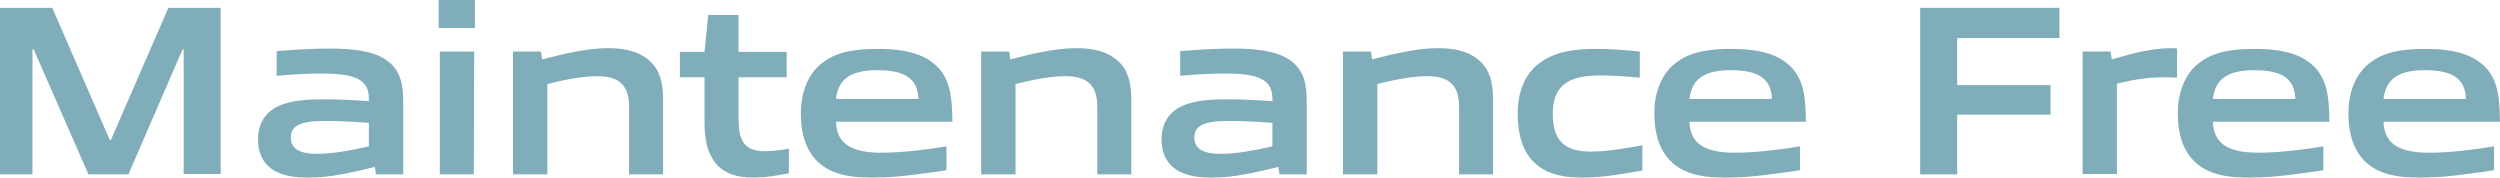 <?xml version="1.0" encoding="utf-8"?>
<!-- Generator: Adobe Illustrator 27.7.0, SVG Export Plug-In . SVG Version: 6.00 Build 0)  -->
<svg version="1.1" id="レイヤー_1" xmlns="http://www.w3.org/2000/svg" xmlns:xlink="http://www.w3.org/1999/xlink" x="0px"
	 y="0px" viewBox="0 0 669.6 47.6" style="enable-background:new 0 0 669.6 47.6;" xml:space="preserve">
<style type="text/css">
	.ドロップシャドウ{fill:none;}
	.光彩_x0020_外側_x0020_5_x0020_pt{fill:none;}
	.青のネオン{fill:none;stroke:#8AACDA;stroke-width:7;stroke-linecap:round;stroke-linejoin:round;}
	.クロムハイライト{fill:url(#SVGID_1_);stroke:#FFFFFF;stroke-width:0.363;stroke-miterlimit:1;}
	.ジャイブ_GS{fill:#FFDD00;}
	.Alyssa_GS{fill:#A6D0E4;}
	.st0{opacity:0.7;}
	.st1{fill:#498A9C;}
</style>
<linearGradient id="SVGID_1_" gradientUnits="userSpaceOnUse" x1="334.779" y1="0" x2="334.779" y2="-1">
	<stop  offset="0" style="stop-color:#656565"/>
	<stop  offset="0.618" style="stop-color:#1B1B1B"/>
	<stop  offset="0.629" style="stop-color:#545454"/>
	<stop  offset="0.983" style="stop-color:#3E3E3E"/>
</linearGradient>
<g class="st0">
	<g>
		<path class="st1" d="M49.2,46.7V13.2h-0.3L34.4,46.7H23.7L9,13.2H8.7v33.5H0V2.1h14l15.4,35.4h0.3L45.1,2.1h14v44.5H49.2z"/>
		<path class="st1" d="M100.7,46.7l-0.3-2c-5.6,1.4-12.1,2.9-17.8,2.9c-3.5,0-7.3-0.5-9.9-2.4c-2.5-1.8-3.6-4.6-3.6-7.9
			c0-3.7,1.6-7.1,5.5-8.9c3.4-1.6,8.1-1.8,12.3-1.8c3.4,0,8.1,0.2,11.9,0.5v-0.6c0-5.1-3.4-6.8-12.6-6.8c-3.6,0-7.9,0.2-12.1,0.6
			v-6.6c4.6-0.4,9.8-0.7,14.1-0.7c5.7,0,11.6,0.5,15.3,3.1c3.8,2.7,4.5,6.4,4.5,11.2v19.4H100.7z M98.7,32.9
			c-3.8-0.3-7.7-0.5-11.8-0.5c-6.7,0-9,1.4-9,4.4c0,2.9,2,4.4,7.1,4.4c4.3,0,9.4-1,13.8-2V32.9z"/>
		<path class="st1" d="M117.5,7.5V0h9.7v7.5H117.5z M126.9,46.7h-9.1V13.8h9.2L126.9,46.7L126.9,46.7z"/>
		<path class="st1" d="M168.5,46.7V28.5c0-6-3.1-8.1-8.5-8.1c-4,0-9.1,1-13.4,2.1v24.2h-9.2V13.8h7.5l0.3,2.1c5.8-1.5,12.2-3,17.6-3
			c4,0,8.1,0.6,11.2,3.4c2.6,2.3,3.6,5.6,3.6,10.3v20.1H168.5z"/>
		<path class="st1" d="M201.8,47.6c-4.4,0-8.5-1.2-10.7-4.7c-1.6-2.3-2.4-5.5-2.4-9.9V20.7h-6.6v-6.8h6.6l1-9.9h8.1v9.9h12.9v6.8
			h-12.9v10.5c0,2.5,0.2,4.7,0.9,6.2c1,2.2,3.1,3.1,6,3.1c2.1,0,4.7-0.3,6.6-0.7v6.6C208.3,47,204.9,47.6,201.8,47.6z"/>
		<path class="st1" d="M233.7,47.6c-5.4,0-10.3-0.7-13.9-3.6c-3.9-3.2-5.3-8.1-5.3-13.7c0-5,1.6-10.6,6.2-13.8
			c4-2.9,9.2-3.4,14.4-3.4c4.7,0,10.2,0.5,14.2,3.3c5.3,3.7,5.7,9.4,5.8,16.2h-31.2c0.2,5,2.9,8.3,12.1,8.3c5.7,0,12.1-0.8,17.5-1.7
			v6.4C247.1,46.5,240.2,47.6,233.7,47.6z M235,18.8c-7.6,0-10.5,2.7-11.1,7.7H246C245.8,21.2,242.6,18.8,235,18.8z"/>
		<path class="st1" d="M293.9,46.7V28.5c0-6-3.1-8.1-8.5-8.1c-4,0-9.1,1-13.4,2.1v24.2h-9.2V13.8h7.5l0.3,2.1c5.8-1.5,12.2-3,17.6-3
			c4,0,8.1,0.6,11.2,3.4c2.6,2.3,3.6,5.6,3.6,10.3v20.1H293.9z"/>
		<path class="st1" d="M342.7,46.7l-0.3-2c-5.6,1.4-12.1,2.9-17.8,2.9c-3.5,0-7.3-0.5-9.9-2.4c-2.5-1.8-3.6-4.6-3.6-7.9
			c0-3.7,1.6-7.1,5.5-8.9c3.4-1.6,8.1-1.8,12.3-1.8c3.4,0,8.1,0.2,11.9,0.5v-0.6c0-5.1-3.4-6.8-12.6-6.8c-3.6,0-7.9,0.2-12.1,0.6
			v-6.6c4.6-0.4,9.8-0.7,14.1-0.7c5.7,0,11.6,0.5,15.3,3.1c3.8,2.7,4.5,6.4,4.5,11.2v19.4H342.7z M340.7,32.9
			c-3.8-0.3-7.7-0.5-11.8-0.5c-6.7,0-9,1.4-9,4.4c0,2.9,2,4.4,7.1,4.4c4.3,0,9.4-1,13.8-2V32.9z"/>
		<path class="st1" d="M390.8,46.7V28.5c0-6-3.1-8.1-8.5-8.1c-4,0-9.1,1-13.4,2.1v24.2h-9.2V13.8h7.5l0.3,2.1c5.8-1.5,12.2-3,17.6-3
			c4,0,8.1,0.6,11.2,3.4c2.6,2.3,3.6,5.6,3.6,10.3v20.1H390.8z"/>
		<path class="st1" d="M423.9,47.6c-4.2,0-8.8-0.6-12.2-3.4c-4-3.2-5.2-8.4-5.2-13.9c0-5.2,1.7-10.9,6.7-14
			c4.1-2.7,9.2-3.2,14.4-3.2c3.8,0,7.5,0.3,11.6,0.7v7c-3.3-0.3-7.3-0.6-10.5-0.6c-8.7,0-12.8,2.7-12.8,10.3
			c0,7.1,3.1,10.1,10.2,10.1c4.2,0,9-0.8,13.8-1.7v6.8C434.8,46.5,429.2,47.6,423.9,47.6z"/>
		<path class="st1" d="M462.3,47.6c-5.4,0-10.3-0.7-13.9-3.6c-3.9-3.2-5.3-8.1-5.3-13.7c0-5,1.6-10.6,6.2-13.8
			c4-2.9,9.2-3.4,14.4-3.4c4.7,0,10.2,0.5,14.2,3.3c5.3,3.7,5.7,9.4,5.8,16.2h-31.2c0.2,5,2.9,8.3,12.1,8.3c5.7,0,12.1-0.8,17.5-1.7
			v6.4C475.7,46.5,468.8,47.6,462.3,47.6z M463.6,18.8c-7.6,0-10.5,2.7-11.1,7.7h22.1C474.4,21.2,471.2,18.8,463.6,18.8z"/>
		<path class="st1" d="M524.2,30.8v15.9h-9.9V2.1h37.3v8.1h-27.4v12.6h25v7.9H524.2z"/>
		<path class="st1" d="M557.8,46.7V13.8h7.5l0.3,2.1c6-1.7,10.5-3,16.3-3c0.3,0,0.7,0,1.2,0.1v7.8c-1-0.1-2.3-0.1-3.2-0.1
			c-4.5,0-7.9,0.5-12.9,1.7v24.2H557.8z"/>
		<path class="st1" d="M602.5,47.6c-5.4,0-10.3-0.7-13.9-3.6c-3.9-3.2-5.3-8.1-5.3-13.7c0-5,1.6-10.6,6.2-13.8
			c4-2.9,9.2-3.4,14.4-3.4c4.7,0,10.2,0.5,14.2,3.3c5.3,3.7,5.7,9.4,5.8,16.2h-31.2c0.2,5,2.9,8.3,12.1,8.3c5.7,0,12.1-0.8,17.5-1.7
			v6.4C615.9,46.5,609,47.6,602.5,47.6z M603.8,18.8c-7.6,0-10.5,2.7-11.1,7.7h22.1C614.6,21.2,611.4,18.8,603.8,18.8z"/>
		<path class="st1" d="M648.2,47.6c-5.4,0-10.3-0.7-13.9-3.6c-3.9-3.2-5.3-8.1-5.3-13.7c0-5,1.6-10.6,6.2-13.8
			c4-2.9,9.2-3.4,14.4-3.4c4.7,0,10.2,0.5,14.2,3.3c5.3,3.7,5.7,9.4,5.8,16.2h-31.2c0.2,5,2.9,8.3,12.1,8.3c5.7,0,12.1-0.8,17.5-1.7
			v6.4C661.6,46.5,654.7,47.6,648.2,47.6z M649.5,18.8c-7.6,0-10.5,2.7-11.1,7.7h22.1C660.3,21.2,657.1,18.8,649.5,18.8z"/>
	</g>
</g>
</svg>
